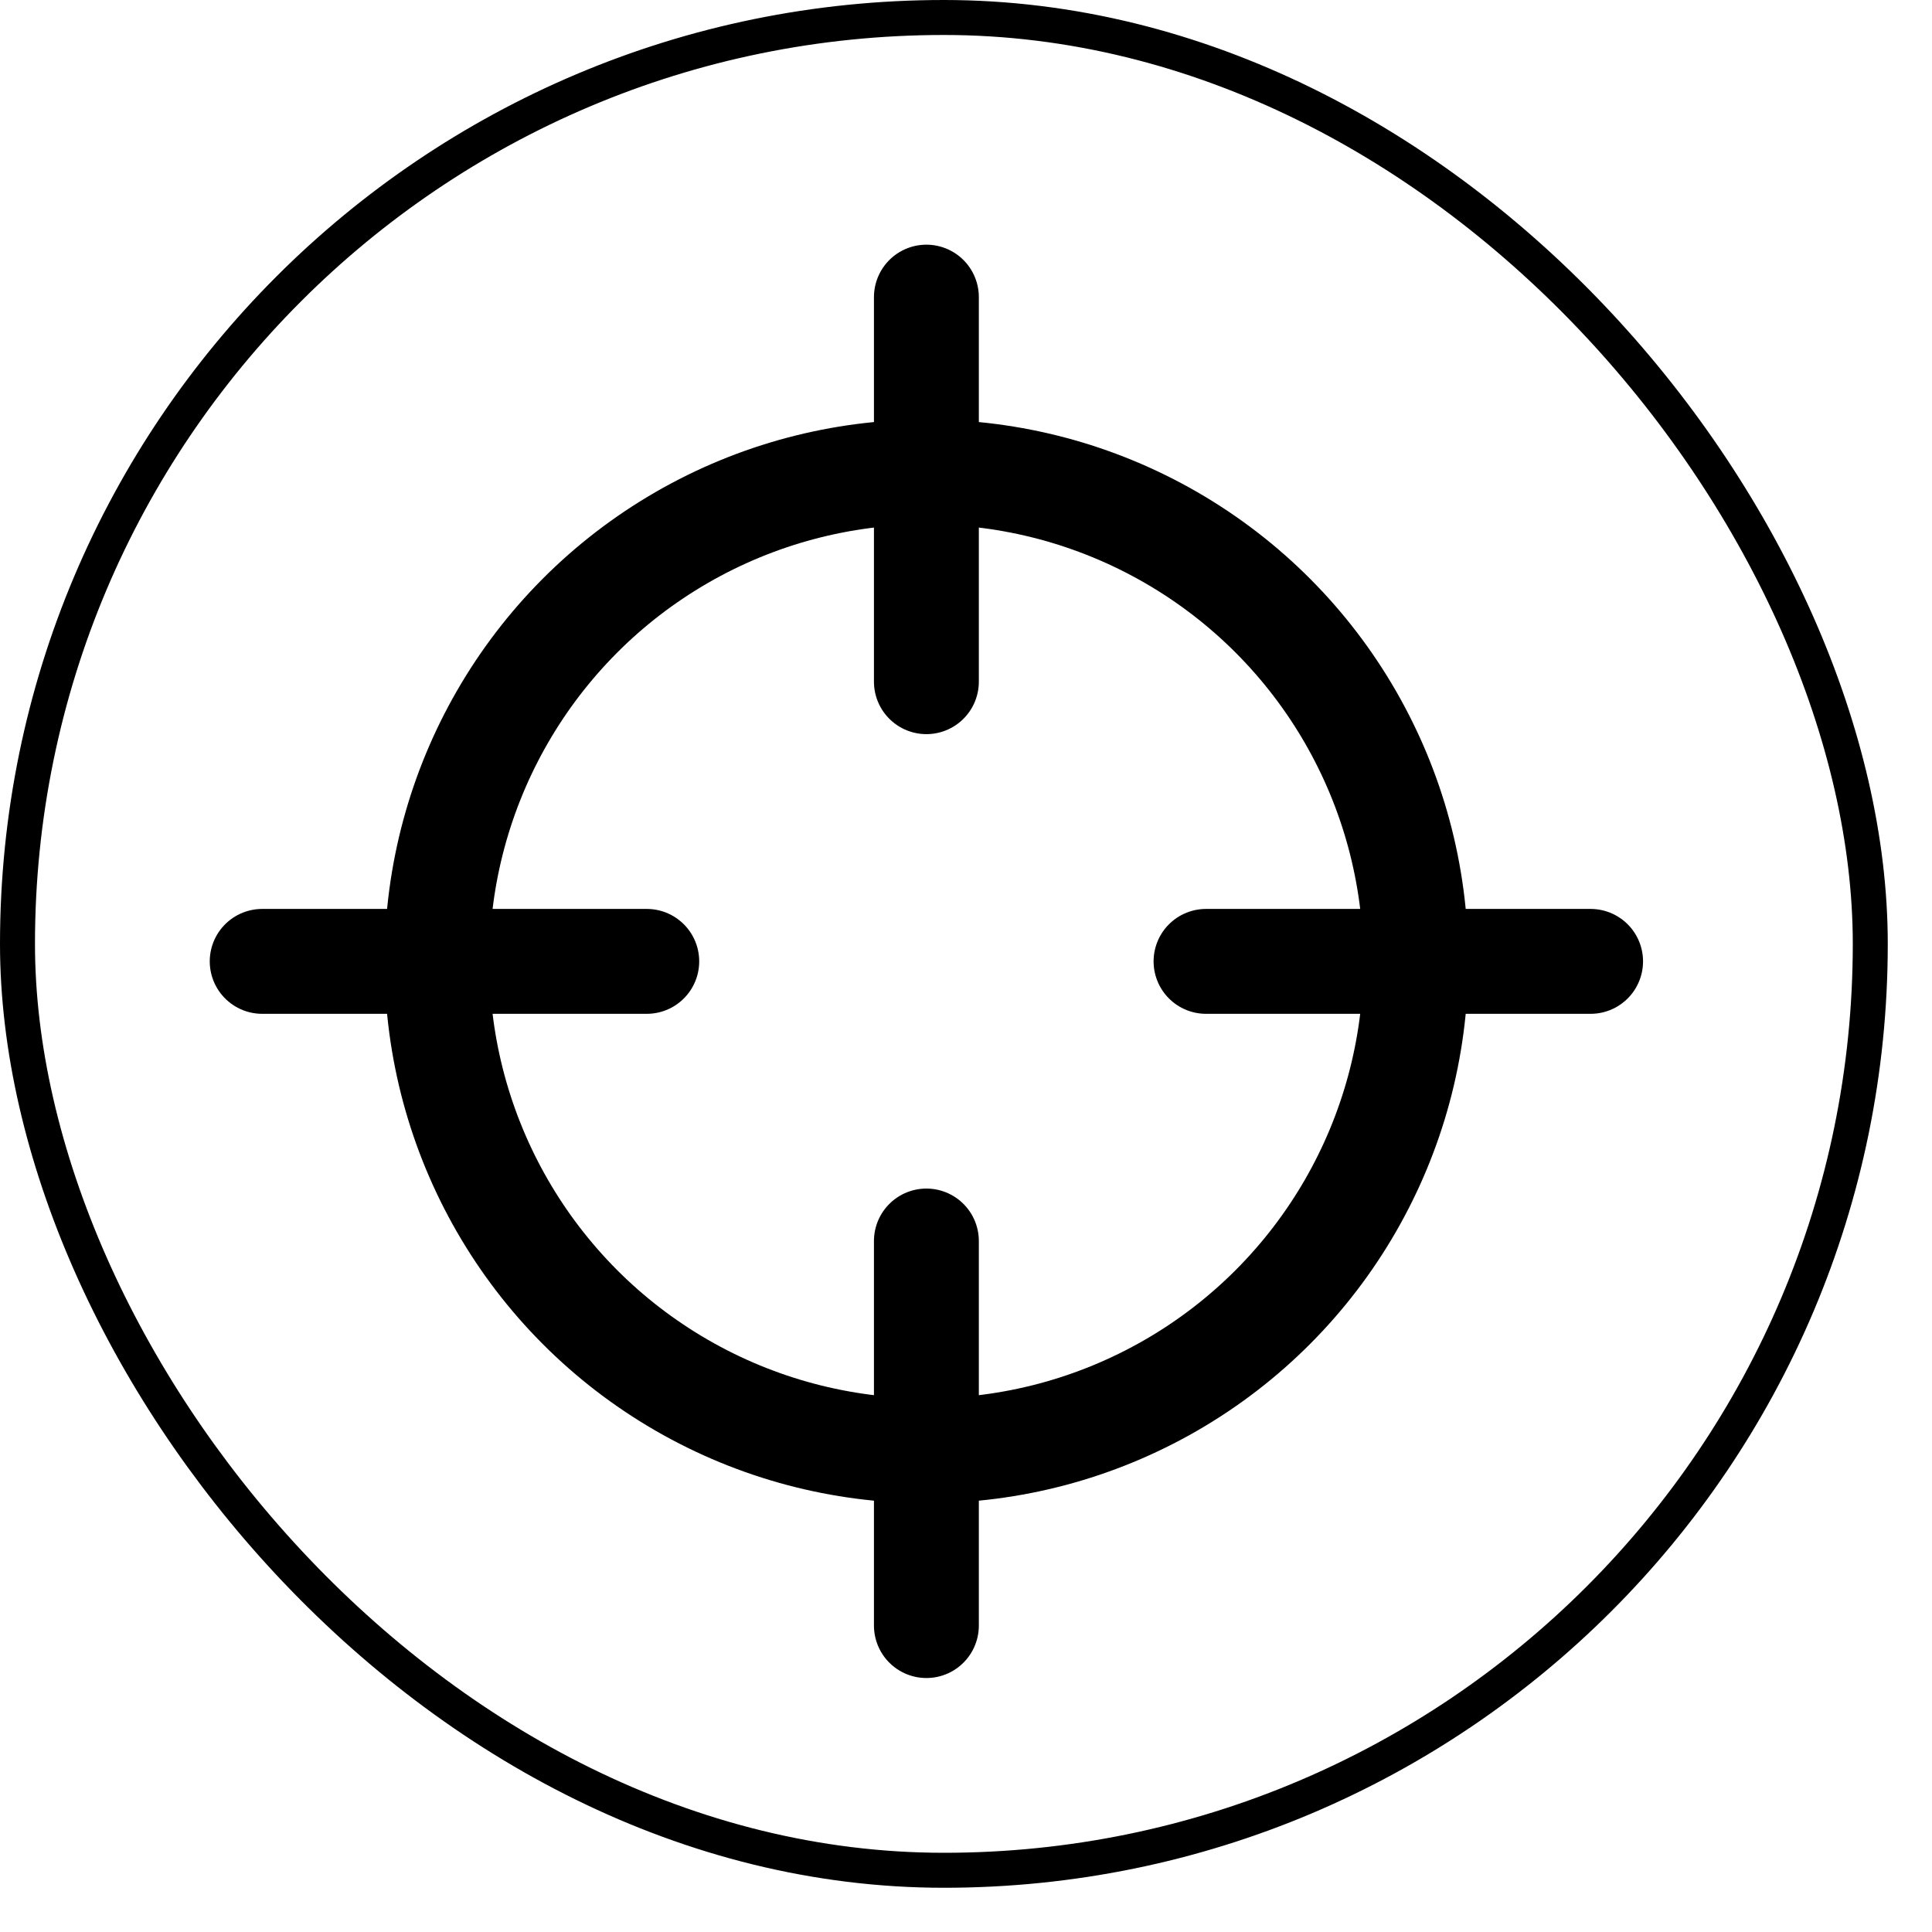 <?xml version="1.0" encoding="UTF-8"?> <svg xmlns="http://www.w3.org/2000/svg" width="38" height="38" viewBox="0 0 38 38" fill="none"><rect x="0.344" y="0.344" width="36.442" height="36.442" rx="18.221" stroke="black" stroke-width="0.688"></rect><circle cx="18.221" cy="18.909" r="9.626" stroke="black" stroke-width="2.063"></circle><line x1="18.221" y1="5.844" x2="18.221" y2="13.408" stroke="black" stroke-width="2.063" stroke-linecap="round"></line><line x1="18.221" y1="24.409" x2="18.221" y2="31.973" stroke="black" stroke-width="2.063" stroke-linecap="round"></line><line x1="31.285" y1="18.909" x2="23.721" y2="18.909" stroke="black" stroke-width="2.063" stroke-linecap="round"></line><line x1="12.721" y1="18.909" x2="5.157" y2="18.909" stroke="black" stroke-width="2.063" stroke-linecap="round"></line></svg> 